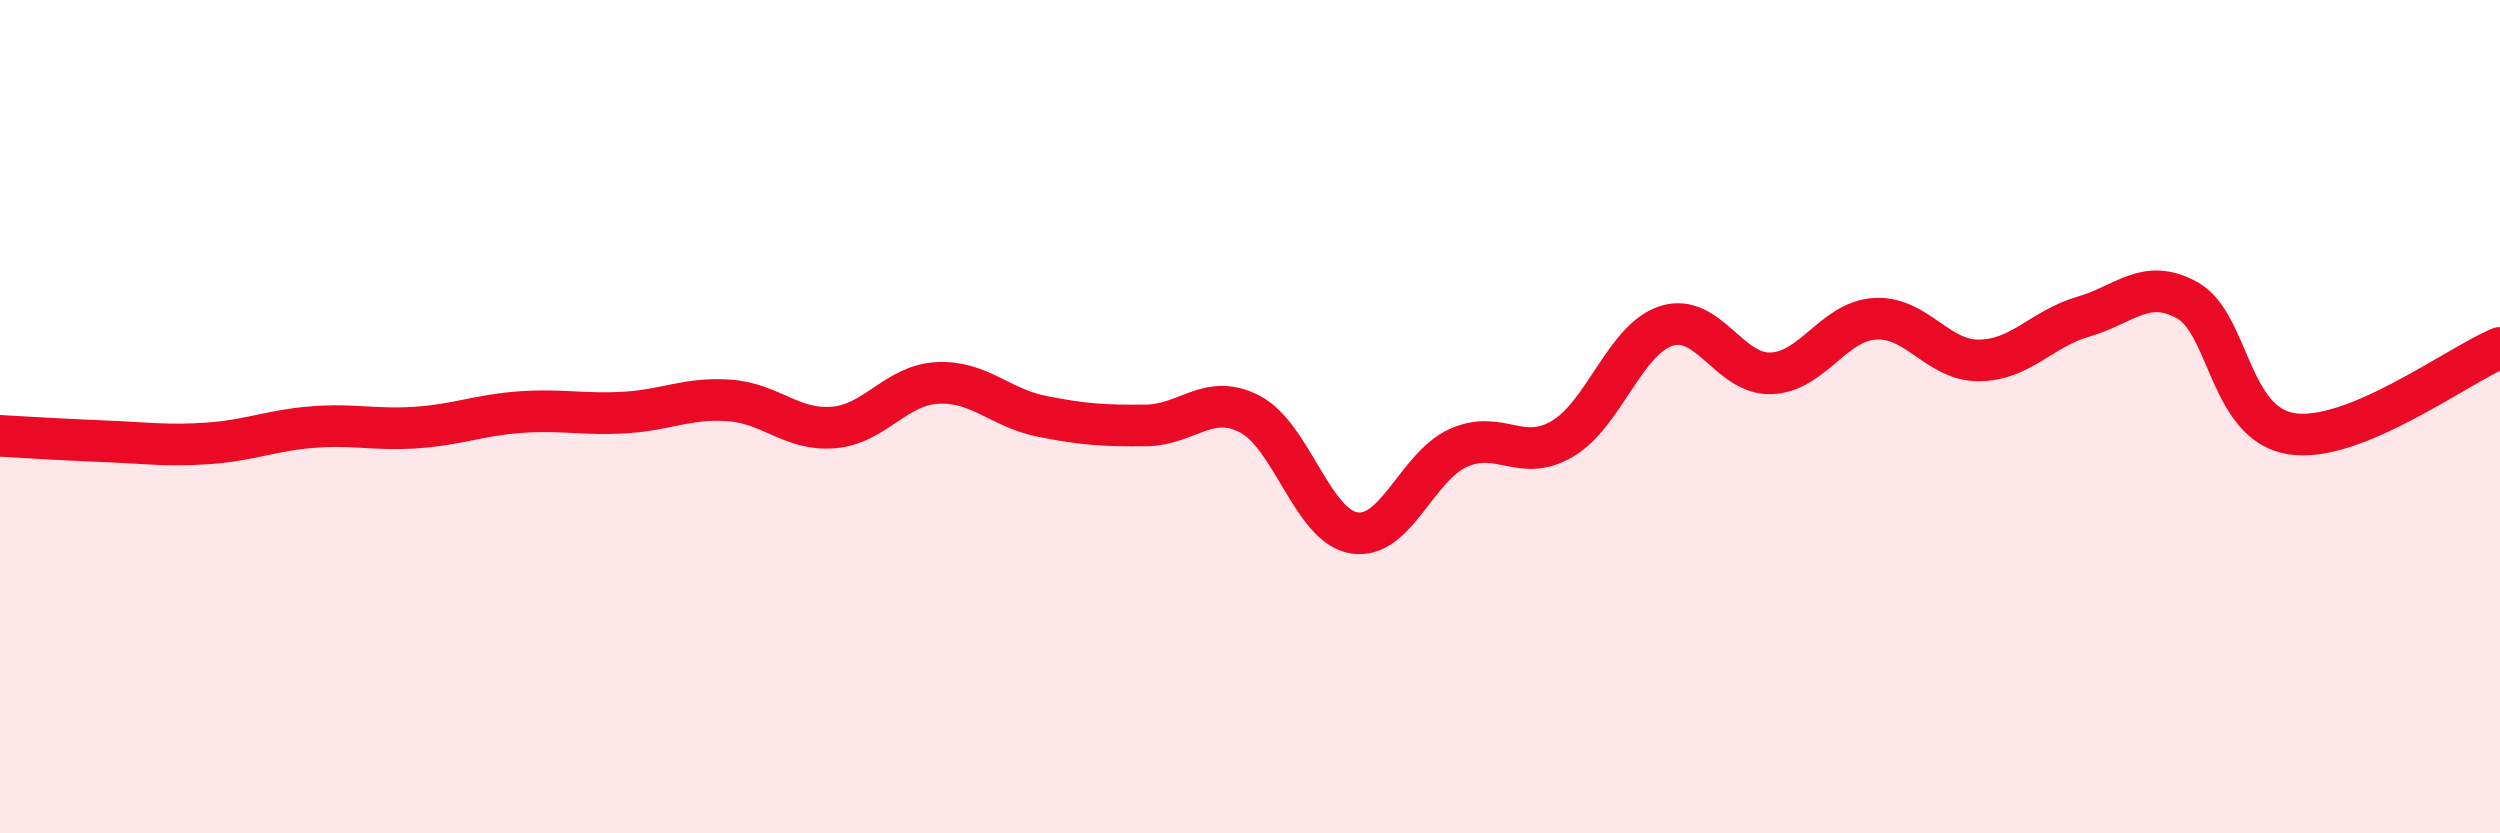
    <svg width="60" height="20" viewBox="0 0 60 20" xmlns="http://www.w3.org/2000/svg">
      <path
        d="M 0,10.46 C 0.5,10.49 1.5,10.55 2.5,10.59 C 3.5,10.63 4,10.71 5,10.64 C 6,10.57 6.5,10.33 7.5,10.25 C 8.5,10.17 9,10.33 10,10.26 C 11,10.19 11.5,9.96 12.5,9.89 C 13.5,9.82 14,9.96 15,9.9 C 16,9.84 16.5,9.54 17.5,9.61 C 18.5,9.68 19,10.34 20,10.26 C 21,10.18 21.5,9.24 22.5,9.19 C 23.5,9.14 24,9.79 25,9.99 C 26,10.19 26.5,10.22 27.5,10.21 C 28.5,10.2 29,9.42 30,9.94 C 31,10.46 31.5,12.63 32.5,12.79 C 33.5,12.95 34,11.2 35,10.75 C 36,10.3 36.5,11.12 37.5,10.53 C 38.5,9.94 39,8.13 40,7.82 C 41,7.51 41.5,8.99 42.5,8.96 C 43.5,8.93 44,7.71 45,7.65 C 46,7.59 46.5,8.66 47.5,8.65 C 48.5,8.64 49,7.89 50,7.6 C 51,7.31 51.5,6.65 52.5,7.21 C 53.5,7.77 53.5,10.18 55,10.41 C 56.5,10.64 59,8.76 60,8.35L60 20L0 20Z"
        fill="#EB0A25"
        opacity="0.1"
        stroke-linecap="round"
        stroke-linejoin="round"
      />
      <path
        d="M 0,10.46 C 0.5,10.49 1.5,10.55 2.5,10.59 C 3.5,10.63 4,10.71 5,10.64 C 6,10.57 6.5,10.33 7.5,10.25 C 8.5,10.17 9,10.33 10,10.26 C 11,10.19 11.5,9.96 12.5,9.89 C 13.5,9.82 14,9.96 15,9.9 C 16,9.84 16.5,9.54 17.5,9.61 C 18.5,9.68 19,10.34 20,10.26 C 21,10.18 21.5,9.24 22.5,9.19 C 23.5,9.14 24,9.79 25,9.99 C 26,10.19 26.5,10.22 27.5,10.21 C 28.5,10.2 29,9.42 30,9.94 C 31,10.46 31.5,12.63 32.5,12.79 C 33.5,12.95 34,11.2 35,10.75 C 36,10.3 36.5,11.12 37.5,10.53 C 38.5,9.94 39,8.13 40,7.82 C 41,7.51 41.5,8.99 42.5,8.96 C 43.5,8.93 44,7.71 45,7.65 C 46,7.59 46.5,8.66 47.5,8.65 C 48.5,8.64 49,7.89 50,7.6 C 51,7.31 51.5,6.65 52.5,7.21 C 53.5,7.77 53.5,10.18 55,10.41 C 56.5,10.64 59,8.76 60,8.35"
        stroke="#EB0A25"
        stroke-width="1"
        fill="none"
        stroke-linecap="round"
        stroke-linejoin="round"
      />
    </svg>
  